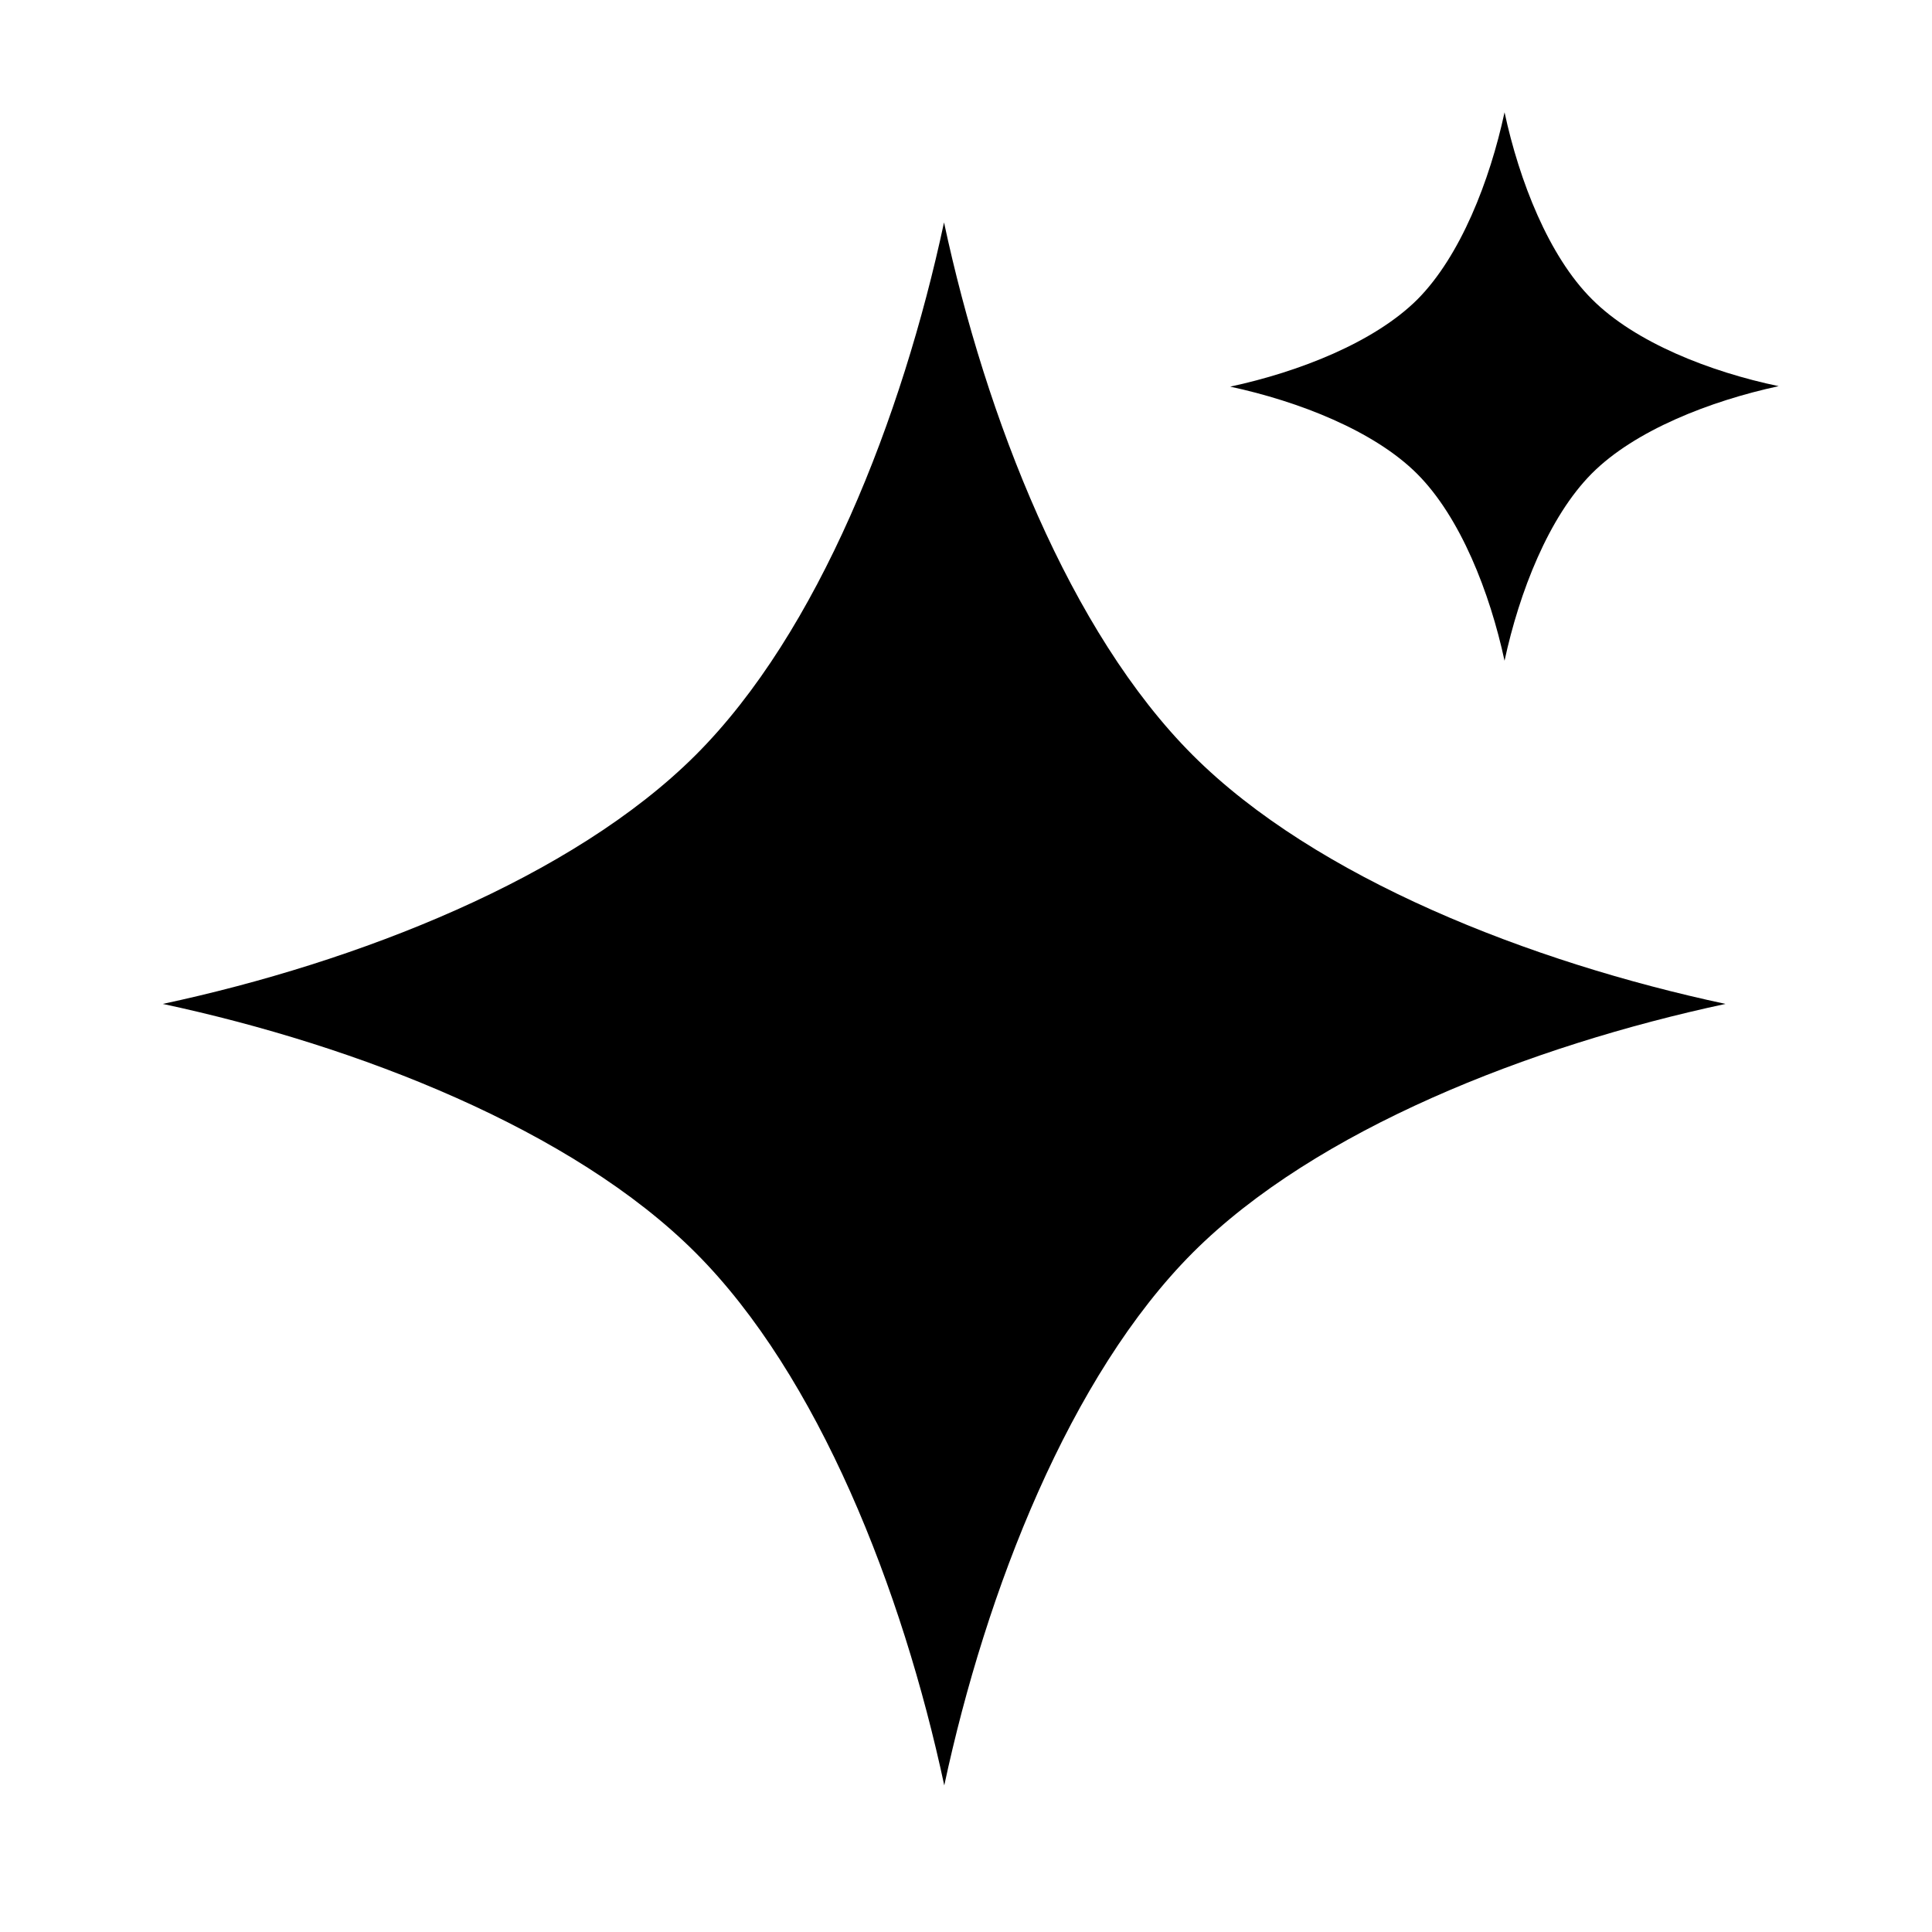 <?xml version="1.0" encoding="utf-8"?>
<!-- Generator: Adobe Illustrator 19.0.0, SVG Export Plug-In . SVG Version: 6.00 Build 0)  -->
<svg version="1.1" id="_x32_" xmlns="http://www.w3.org/2000/svg" xmlns:xlink="http://www.w3.org/1999/xlink" x="0px" y="0px"
	 viewBox="-79 -120 800 800" style="enable-background:new -79 -120 800 800;" xml:space="preserve">
<g>
	<path d="M414.9,192.7C364,141.8,329.2,53,311.9-27.9C294.6,53,259.9,141.9,209,192.7c-50.9,50.8-139.7,85.7-220.6,103
		c80.9,17.3,169.7,52.1,220.6,103c50.9,50.9,85.7,139.7,103,220.6c17.3-80.9,52.1-169.7,102.9-220.6c50.9-50.9,139.7-85.7,220.6-103
		C554.6,278.4,465.8,243.6,414.9,192.7z"/>
	<path d="M544-73.5c-6.1,28.4-18.3,59.6-36.1,77.5C490,21.8,458.8,34,430.4,40.1c28.4,6.1,59.6,18.3,77.4,36.1
		c17.9,17.9,30.1,49.1,36.2,77.4c6.1-28.4,18.3-59.6,36.1-77.5c17.8-17.9,49.1-30.1,77.4-36.2C629.2,34,598,21.8,580.2,3.9
		C562.3-13.9,550.1-45.1,544-73.5z"/>
</g>
</svg>
